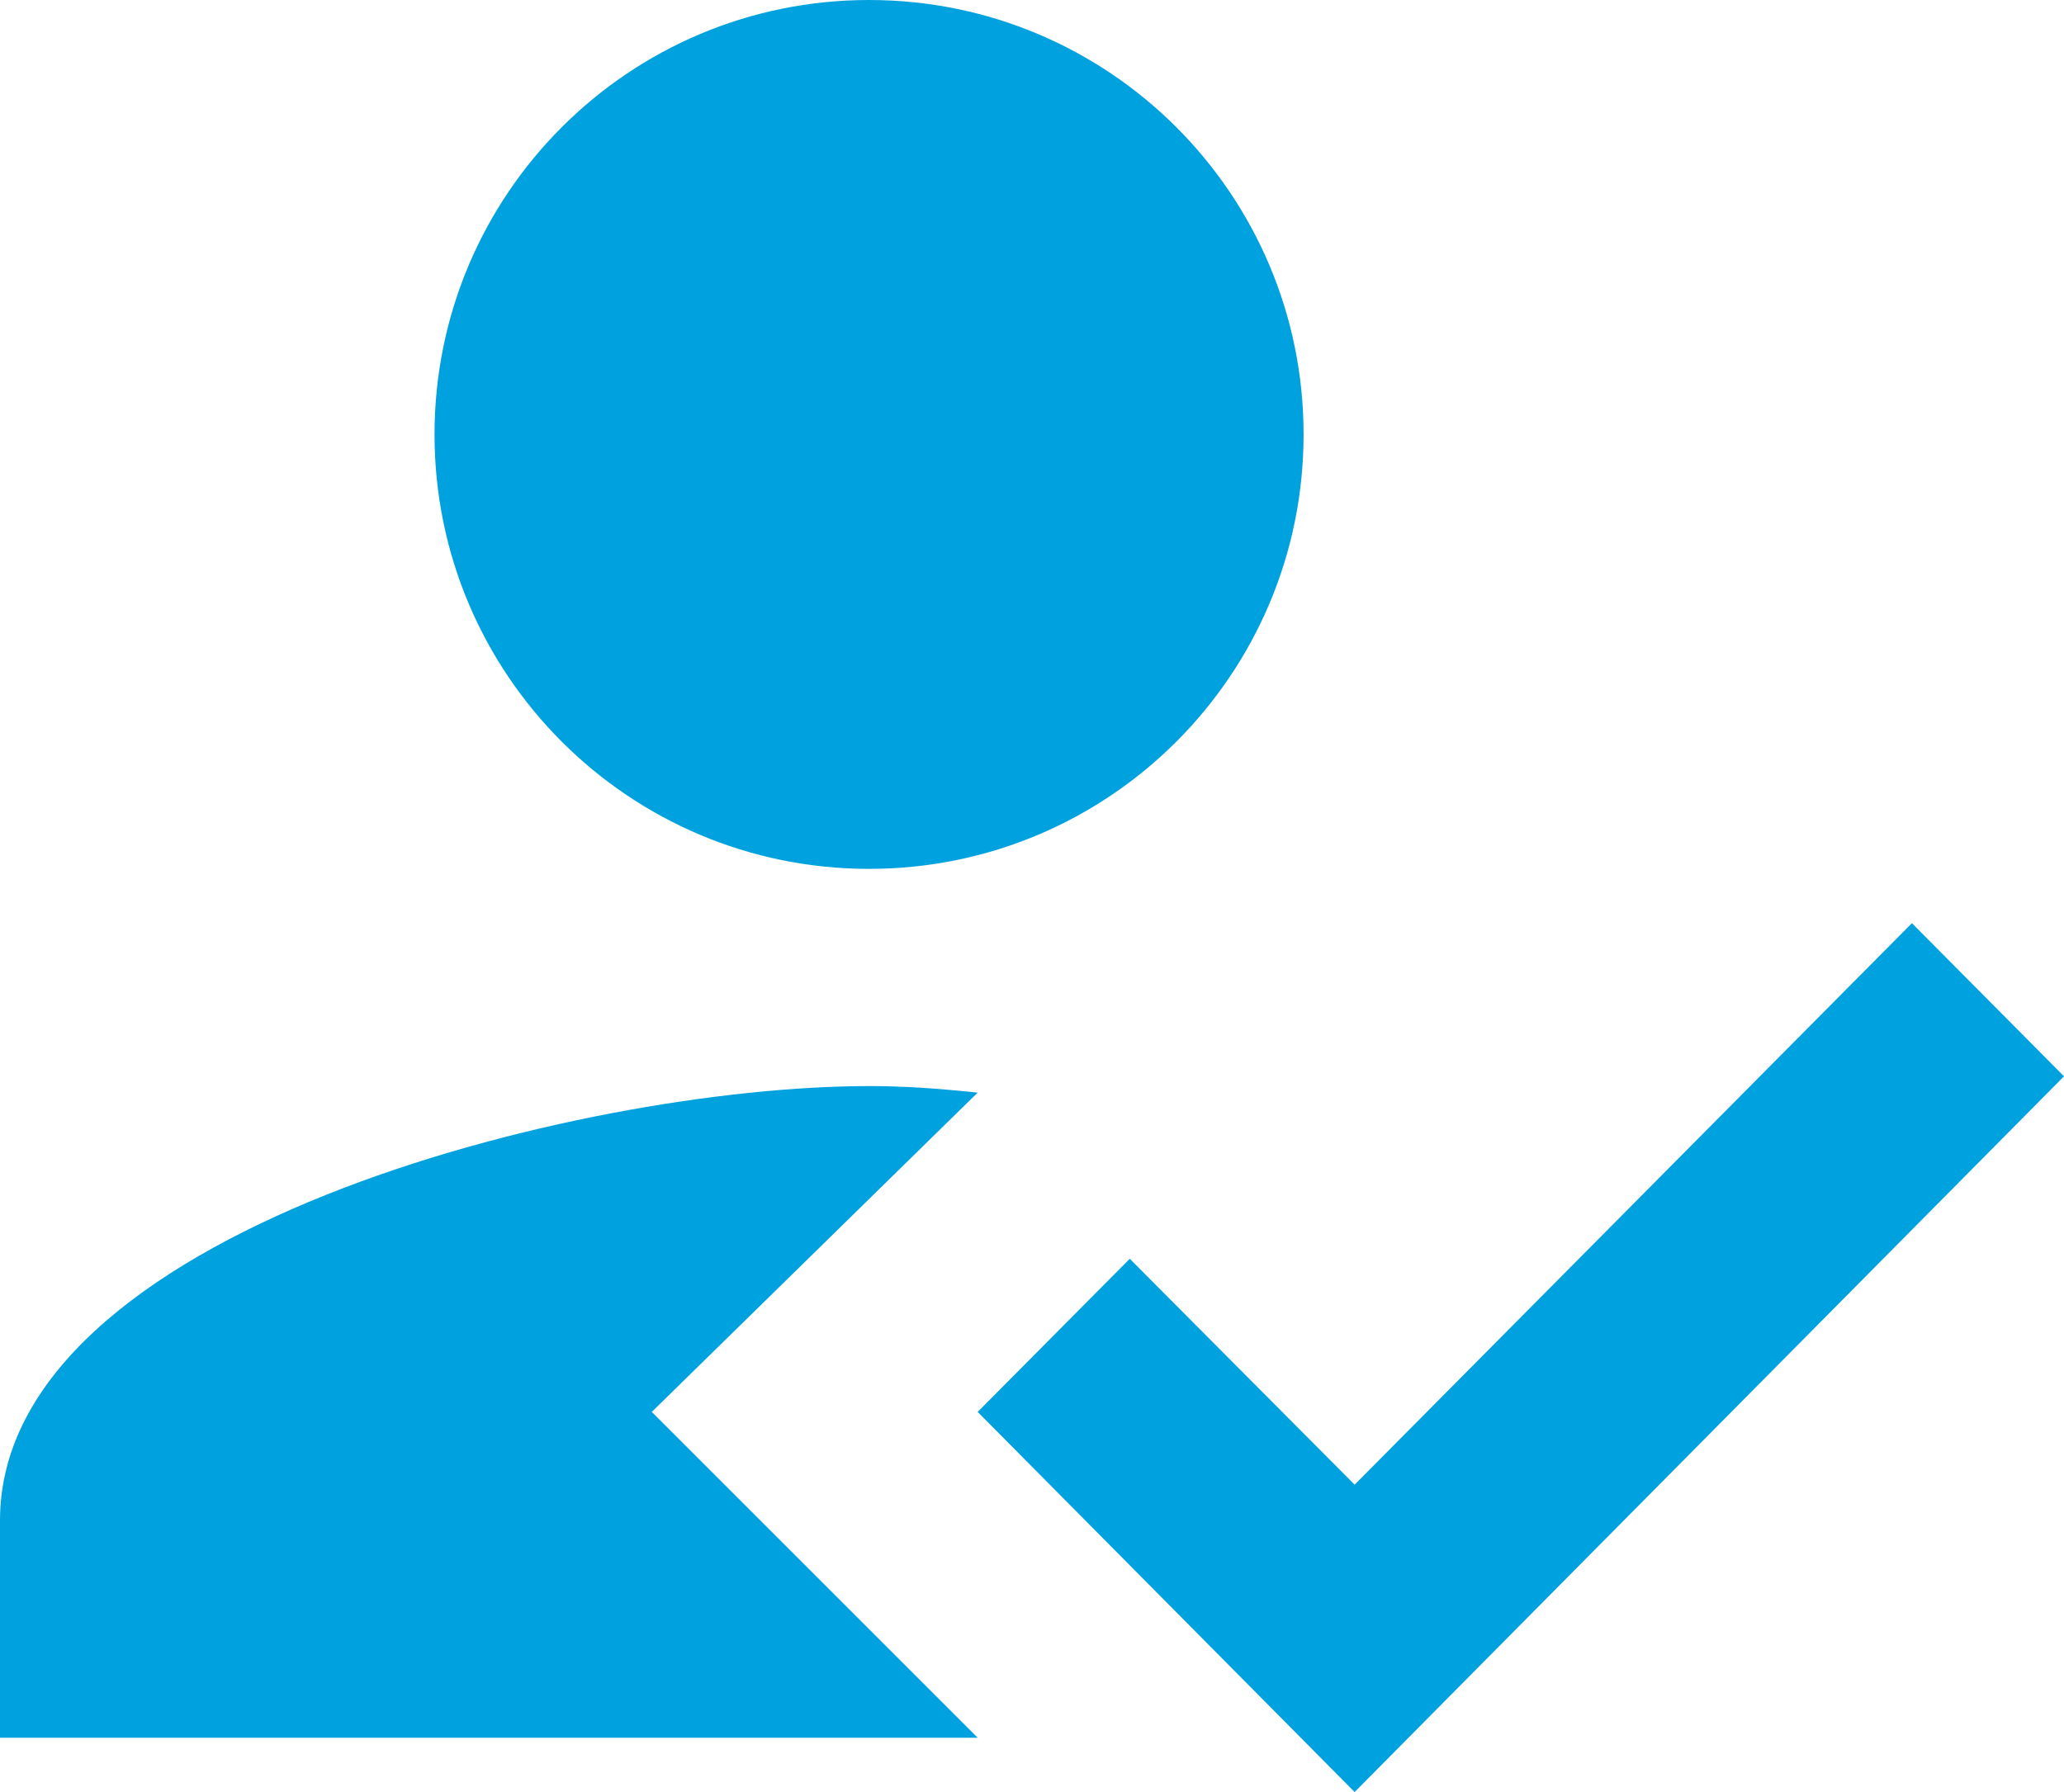 <svg width="38" height="33" viewBox="0 0 38 33" fill="none" xmlns="http://www.w3.org/2000/svg">
<path fill-rule="evenodd" clip-rule="evenodd" d="M24 8C24 12.42 20.42 16 16 16C11.58 16 8 12.42 8 8C8 3.58 11.58 0 16 0C20.42 0 24 3.58 24 8ZM18 20.12L12 26L18 32H0V28C0 22.68 10.66 20 16 20C16.64 20 17.22 20.04 18 20.12Z" fill="#00A1DF"/>
<path d="M24.94 33L18 26L20.8 23.18L24.94 27.34L35.2 17L38 19.82L24.94 33Z" fill="#00A1DF"/>
</svg>
